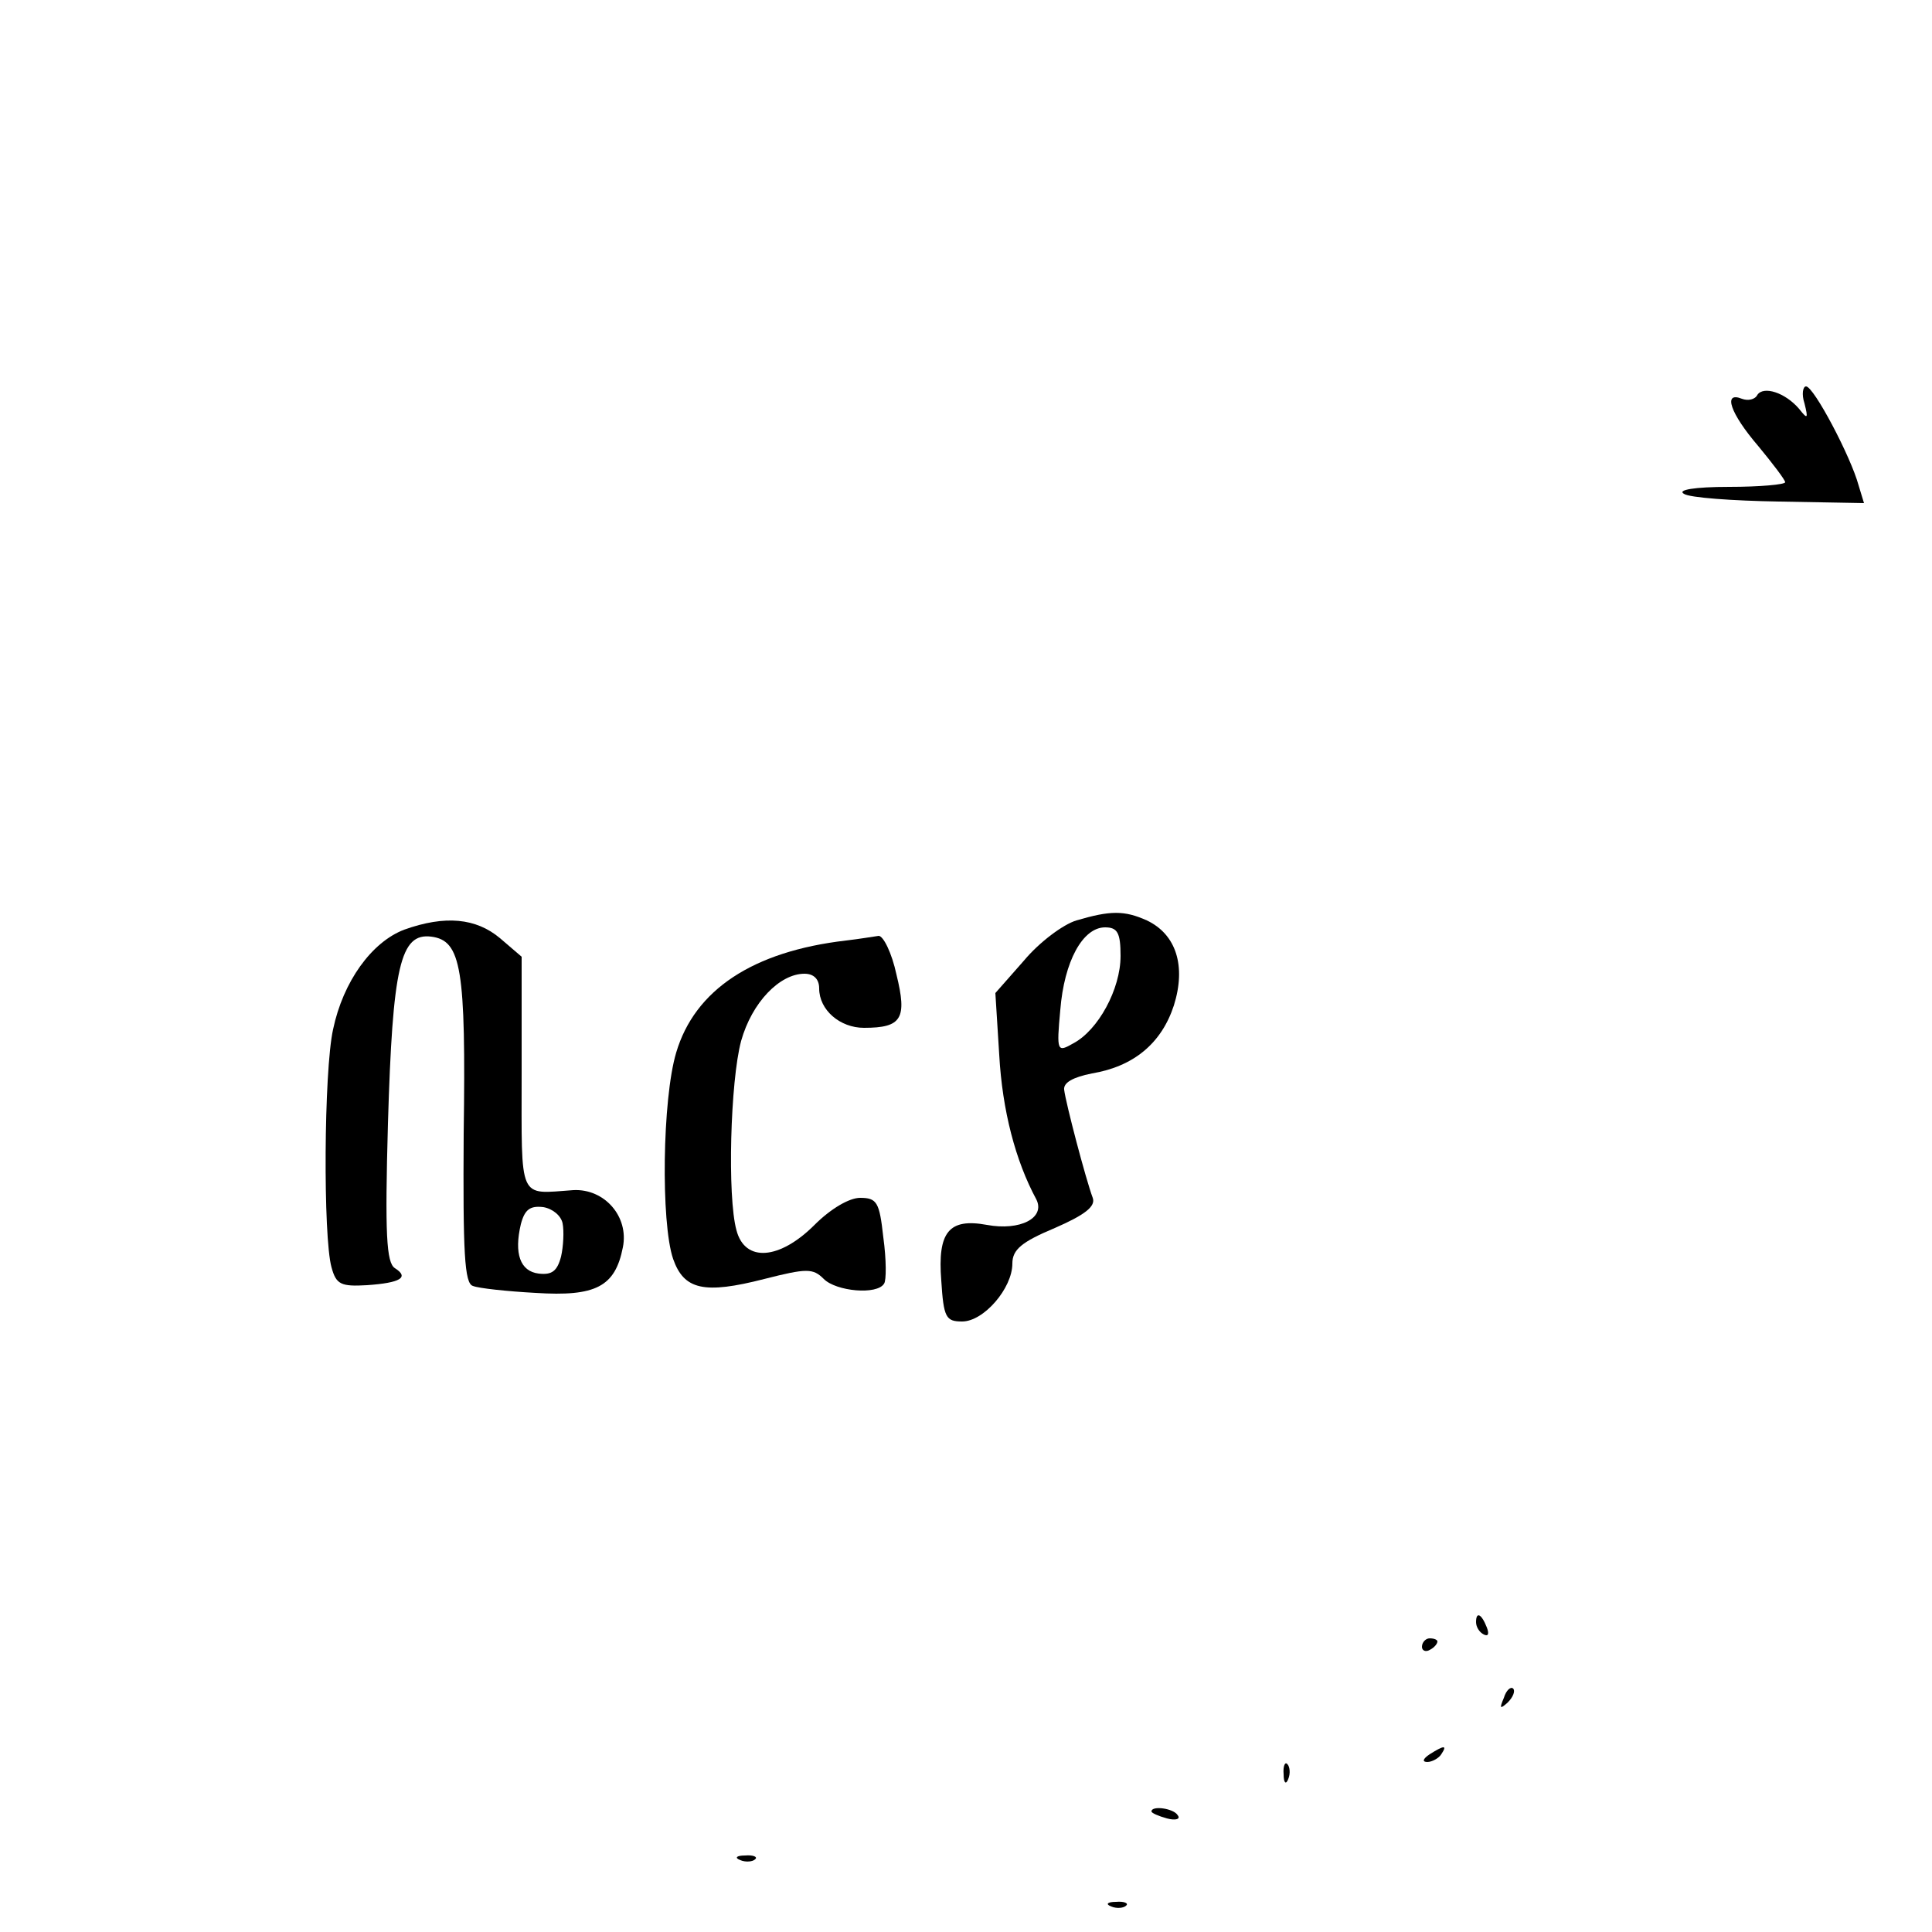 <?xml version="1.0" standalone="no"?>
<!DOCTYPE svg PUBLIC "-//W3C//DTD SVG 20010904//EN"
 "http://www.w3.org/TR/2001/REC-SVG-20010904/DTD/svg10.dtd">
<svg version="1.0" xmlns="http://www.w3.org/2000/svg"
 width="250pt" height="250pt" viewBox="0 0 250 250"
 preserveAspectRatio="xMidYMid meet">

<g transform="translate(0,250) scale(0.1,-0.1)"
fill="#000000" stroke="none">
<path d="M2274 1989 c-3 -6 -12 -8 -20 -5 -25 10 -15 -19 21 -61 19 -23 35
-44 35 -47 0 -3 -33 -6 -72 -6 -46 0 -68 -4 -59 -9 7 -5 63 -9 123 -10 l110
-2 -7 23 c-10 37 -58 128 -68 128 -4 0 -6 -10 -2 -22 5 -20 4 -21 -7 -7 -18
21 -46 30 -54 18z"/>
<path d="M1393 1309 c-17 -5 -48 -28 -68 -52 l-37 -42 5 -80 c4 -72 21 -137
48 -187 12 -24 -21 -41 -64 -33 -49 9 -64 -9 -59 -72 3 -48 6 -53 27 -53 28 0
65 43 65 75 0 18 12 28 55 46 39 17 53 28 49 39 -9 24 -35 123 -37 140 -1 9
11 16 36 21 54 9 90 39 106 88 16 51 3 92 -35 110 -29 13 -47 13 -91 0z m57
-46 c0 -43 -29 -96 -61 -113 -21 -12 -22 -11 -17 43 5 63 29 107 58 107 16 0
20 -7 20 -37z"/>
<path d="M523 1297 c-42 -16 -79 -67 -92 -129 -12 -54 -13 -269 -2 -308 6 -22
12 -25 46 -23 43 3 55 10 36 22 -11 7 -13 44 -9 187 6 204 16 247 56 242 39
-5 45 -41 42 -255 -1 -154 1 -194 12 -197 7 -3 44 -7 81 -9 78 -5 103 8 113
59 8 40 -24 76 -64 74 -72 -5 -67 -16 -67 151 l0 151 -28 24 c-31 26 -71 30
-124 11z m205 -380 c2 -10 1 -30 -2 -43 -5 -19 -12 -24 -29 -22 -24 3 -32 26
-23 64 5 19 12 24 29 22 12 -2 23 -11 25 -21z"/>
<path d="M1095 1283 c-121 -14 -196 -64 -220 -145 -18 -60 -20 -220 -4 -267
14 -40 40 -46 118 -26 55 14 63 14 77 0 16 -16 69 -21 78 -6 3 4 3 31 -1 60
-5 45 -8 51 -30 51 -14 0 -38 -14 -59 -35 -45 -45 -90 -49 -101 -7 -12 43 -8
193 6 245 14 50 50 87 82 87 12 0 19 -7 19 -19 0 -28 27 -51 58 -51 49 0 56
12 42 69 -6 28 -17 50 -23 50 -7 -1 -25 -4 -42 -6z"/>
<path d="M1910 401 c0 -6 4 -13 10 -16 6 -3 7 1 4 9 -7 18 -14 21 -14 7z"/>
<path d="M1840 369 c0 -5 5 -7 10 -4 6 3 10 8 10 11 0 2 -4 4 -10 4 -5 0 -10
-5 -10 -11z"/>
<path d="M1946 303 c-6 -14 -5 -15 5 -6 7 7 10 15 7 18 -3 3 -9 -2 -12 -12z"/>
<path d="M1850 230 c-9 -6 -10 -10 -3 -10 6 0 15 5 18 10 8 12 4 12 -15 0z"/>
<path d="M1661 204 c0 -11 3 -14 6 -6 3 7 2 16 -1 19 -3 4 -6 -2 -5 -13z"/>
<path d="M1490 156 c0 -2 9 -6 20 -9 11 -3 18 -1 14 4 -5 9 -34 13 -34 5z"/>
<path d="M958 93 c7 -3 16 -2 19 1 4 3 -2 6 -13 5 -11 0 -14 -3 -6 -6z"/>
<path d="M1438 33 c7 -3 16 -2 19 1 4 3 -2 6 -13 5 -11 0 -14 -3 -6 -6z"/>
</g>
</svg>
